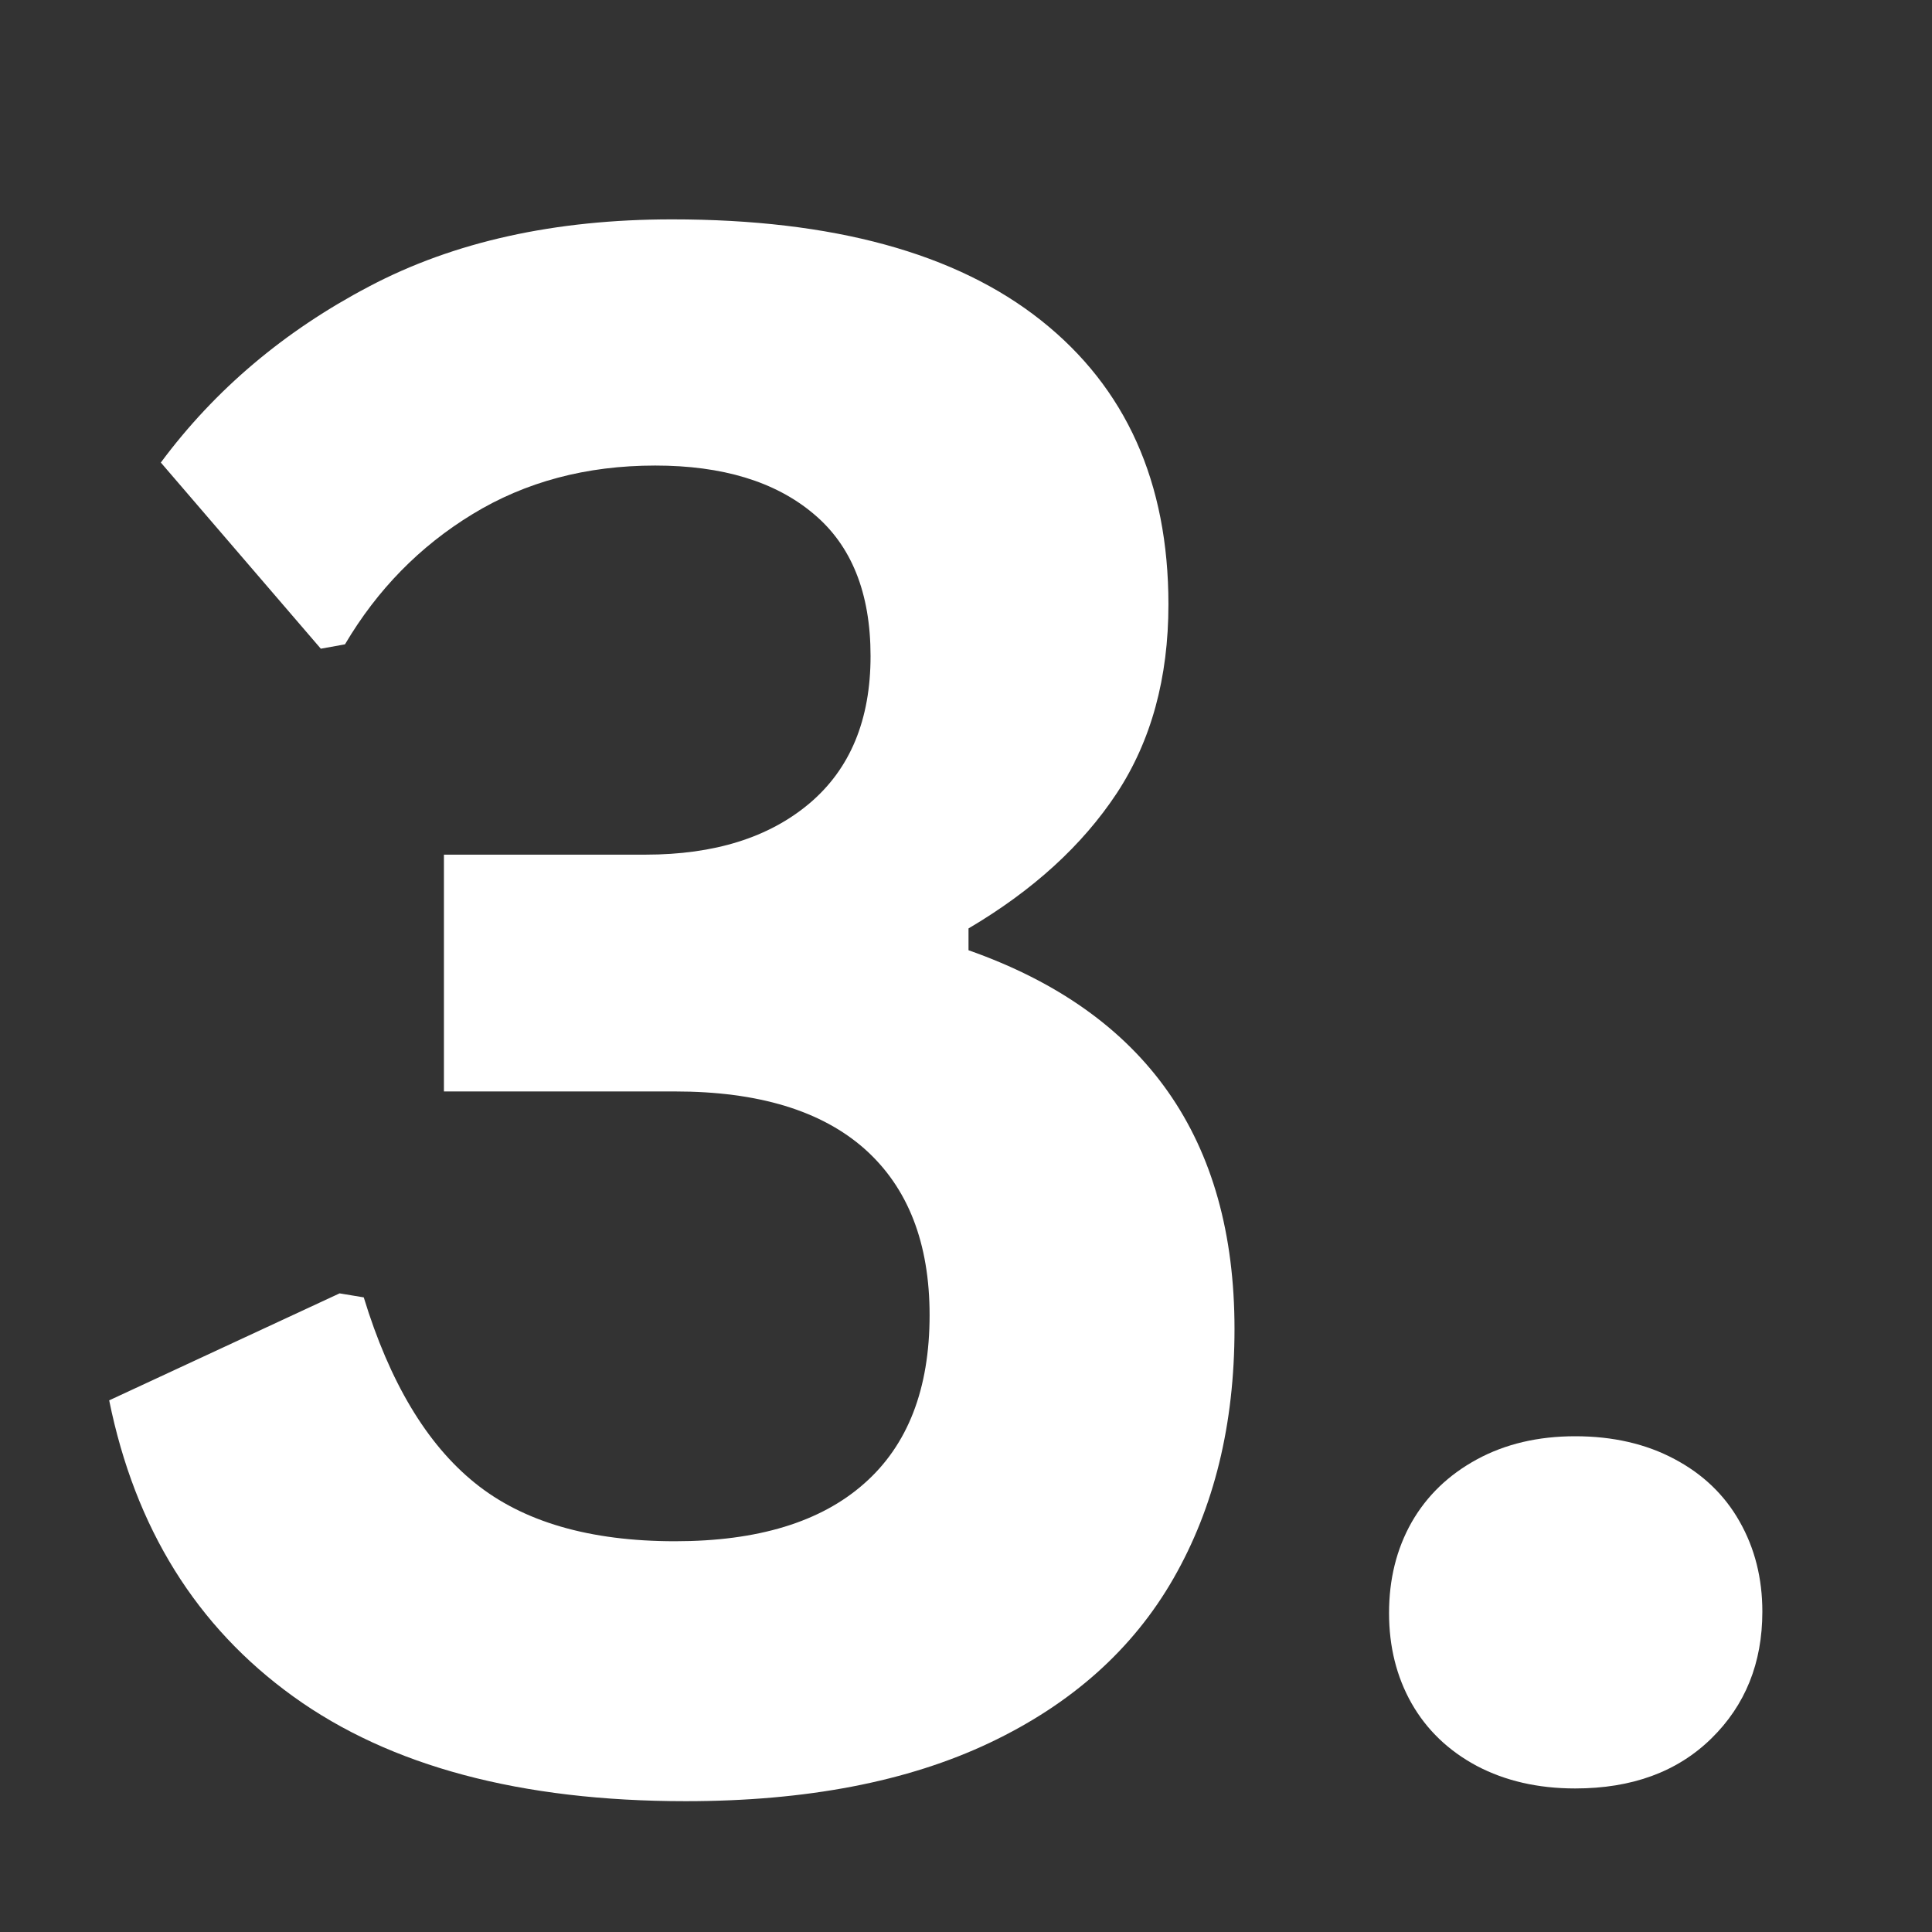 <svg xmlns="http://www.w3.org/2000/svg" xmlns:xlink="http://www.w3.org/1999/xlink" width="120" zoomAndPan="magnify" viewBox="0 0 90 90" height="120" preserveAspectRatio="xMidYMid meet" version="1.2"><rect x="0" y="0" width="90" height="90" fill="#333333" stroke="none"/><defs/><g id="b209b9fc49"><g style="fill:#ffffff;fill-opacity:1;"><g transform="translate(2.742, 82.875)"><path style="stroke:none" d="M 29.203 1.031 C 21.523 1.031 15.43 -0.594 10.922 -3.844 C 6.41 -7.094 3.551 -11.691 2.344 -17.641 L 13.078 -22.625 L 14.203 -22.438 C 15.41 -18.488 17.133 -15.609 19.375 -13.797 C 21.613 -11.984 24.723 -11.078 28.703 -11.078 C 32.555 -11.078 35.492 -11.973 37.516 -13.766 C 39.547 -15.555 40.562 -18.172 40.562 -21.609 C 40.562 -24.973 39.555 -27.551 37.547 -29.344 C 35.535 -31.133 32.586 -32.031 28.703 -32.031 L 17.938 -32.031 L 17.938 -43.062 L 27.328 -43.062 C 30.535 -43.062 33.082 -43.859 34.969 -45.453 C 36.863 -47.055 37.812 -49.344 37.812 -52.312 C 37.812 -55.258 36.922 -57.473 35.141 -58.953 C 33.367 -60.441 30.914 -61.188 27.781 -61.188 C 24.57 -61.188 21.734 -60.43 19.266 -58.922 C 16.805 -57.422 14.828 -55.398 13.328 -52.859 L 12.203 -52.656 L 4.75 -61.328 C 7.27 -64.723 10.504 -67.457 14.453 -69.531 C 18.398 -71.613 23.102 -72.656 28.562 -72.656 C 36.07 -72.656 41.801 -71.086 45.75 -67.953 C 49.707 -64.816 51.688 -60.406 51.688 -54.719 C 51.688 -51.289 50.883 -48.359 49.281 -45.922 C 47.676 -43.492 45.375 -41.395 42.375 -39.625 L 42.375 -38.609 C 50.633 -35.703 54.766 -29.82 54.766 -20.969 C 54.766 -16.52 53.816 -12.645 51.922 -9.344 C 50.035 -6.051 47.18 -3.5 43.359 -1.688 C 39.535 0.125 34.816 1.031 29.203 1.031 Z M 29.203 1.031 "/></g></g><g style="fill:#ffffff;fill-opacity:1;"><g transform="translate(59.566, 82.875)"><path style="stroke:none" d="M 13.812 0.438 C 12.082 0.438 10.555 0.086 9.234 -0.609 C 7.91 -1.316 6.895 -2.289 6.188 -3.531 C 5.488 -4.77 5.141 -6.172 5.141 -7.734 C 5.141 -9.305 5.488 -10.711 6.188 -11.953 C 6.895 -13.191 7.91 -14.172 9.234 -14.891 C 10.555 -15.609 12.082 -15.969 13.812 -15.969 C 15.57 -15.969 17.113 -15.613 18.438 -14.906 C 19.758 -14.207 20.77 -13.238 21.469 -12 C 22.176 -10.758 22.531 -9.359 22.531 -7.797 C 22.531 -5.41 21.738 -3.441 20.156 -1.891 C 18.57 -0.336 16.457 0.438 13.812 0.438 Z M 13.812 0.438 "/></g></g></g></svg>
